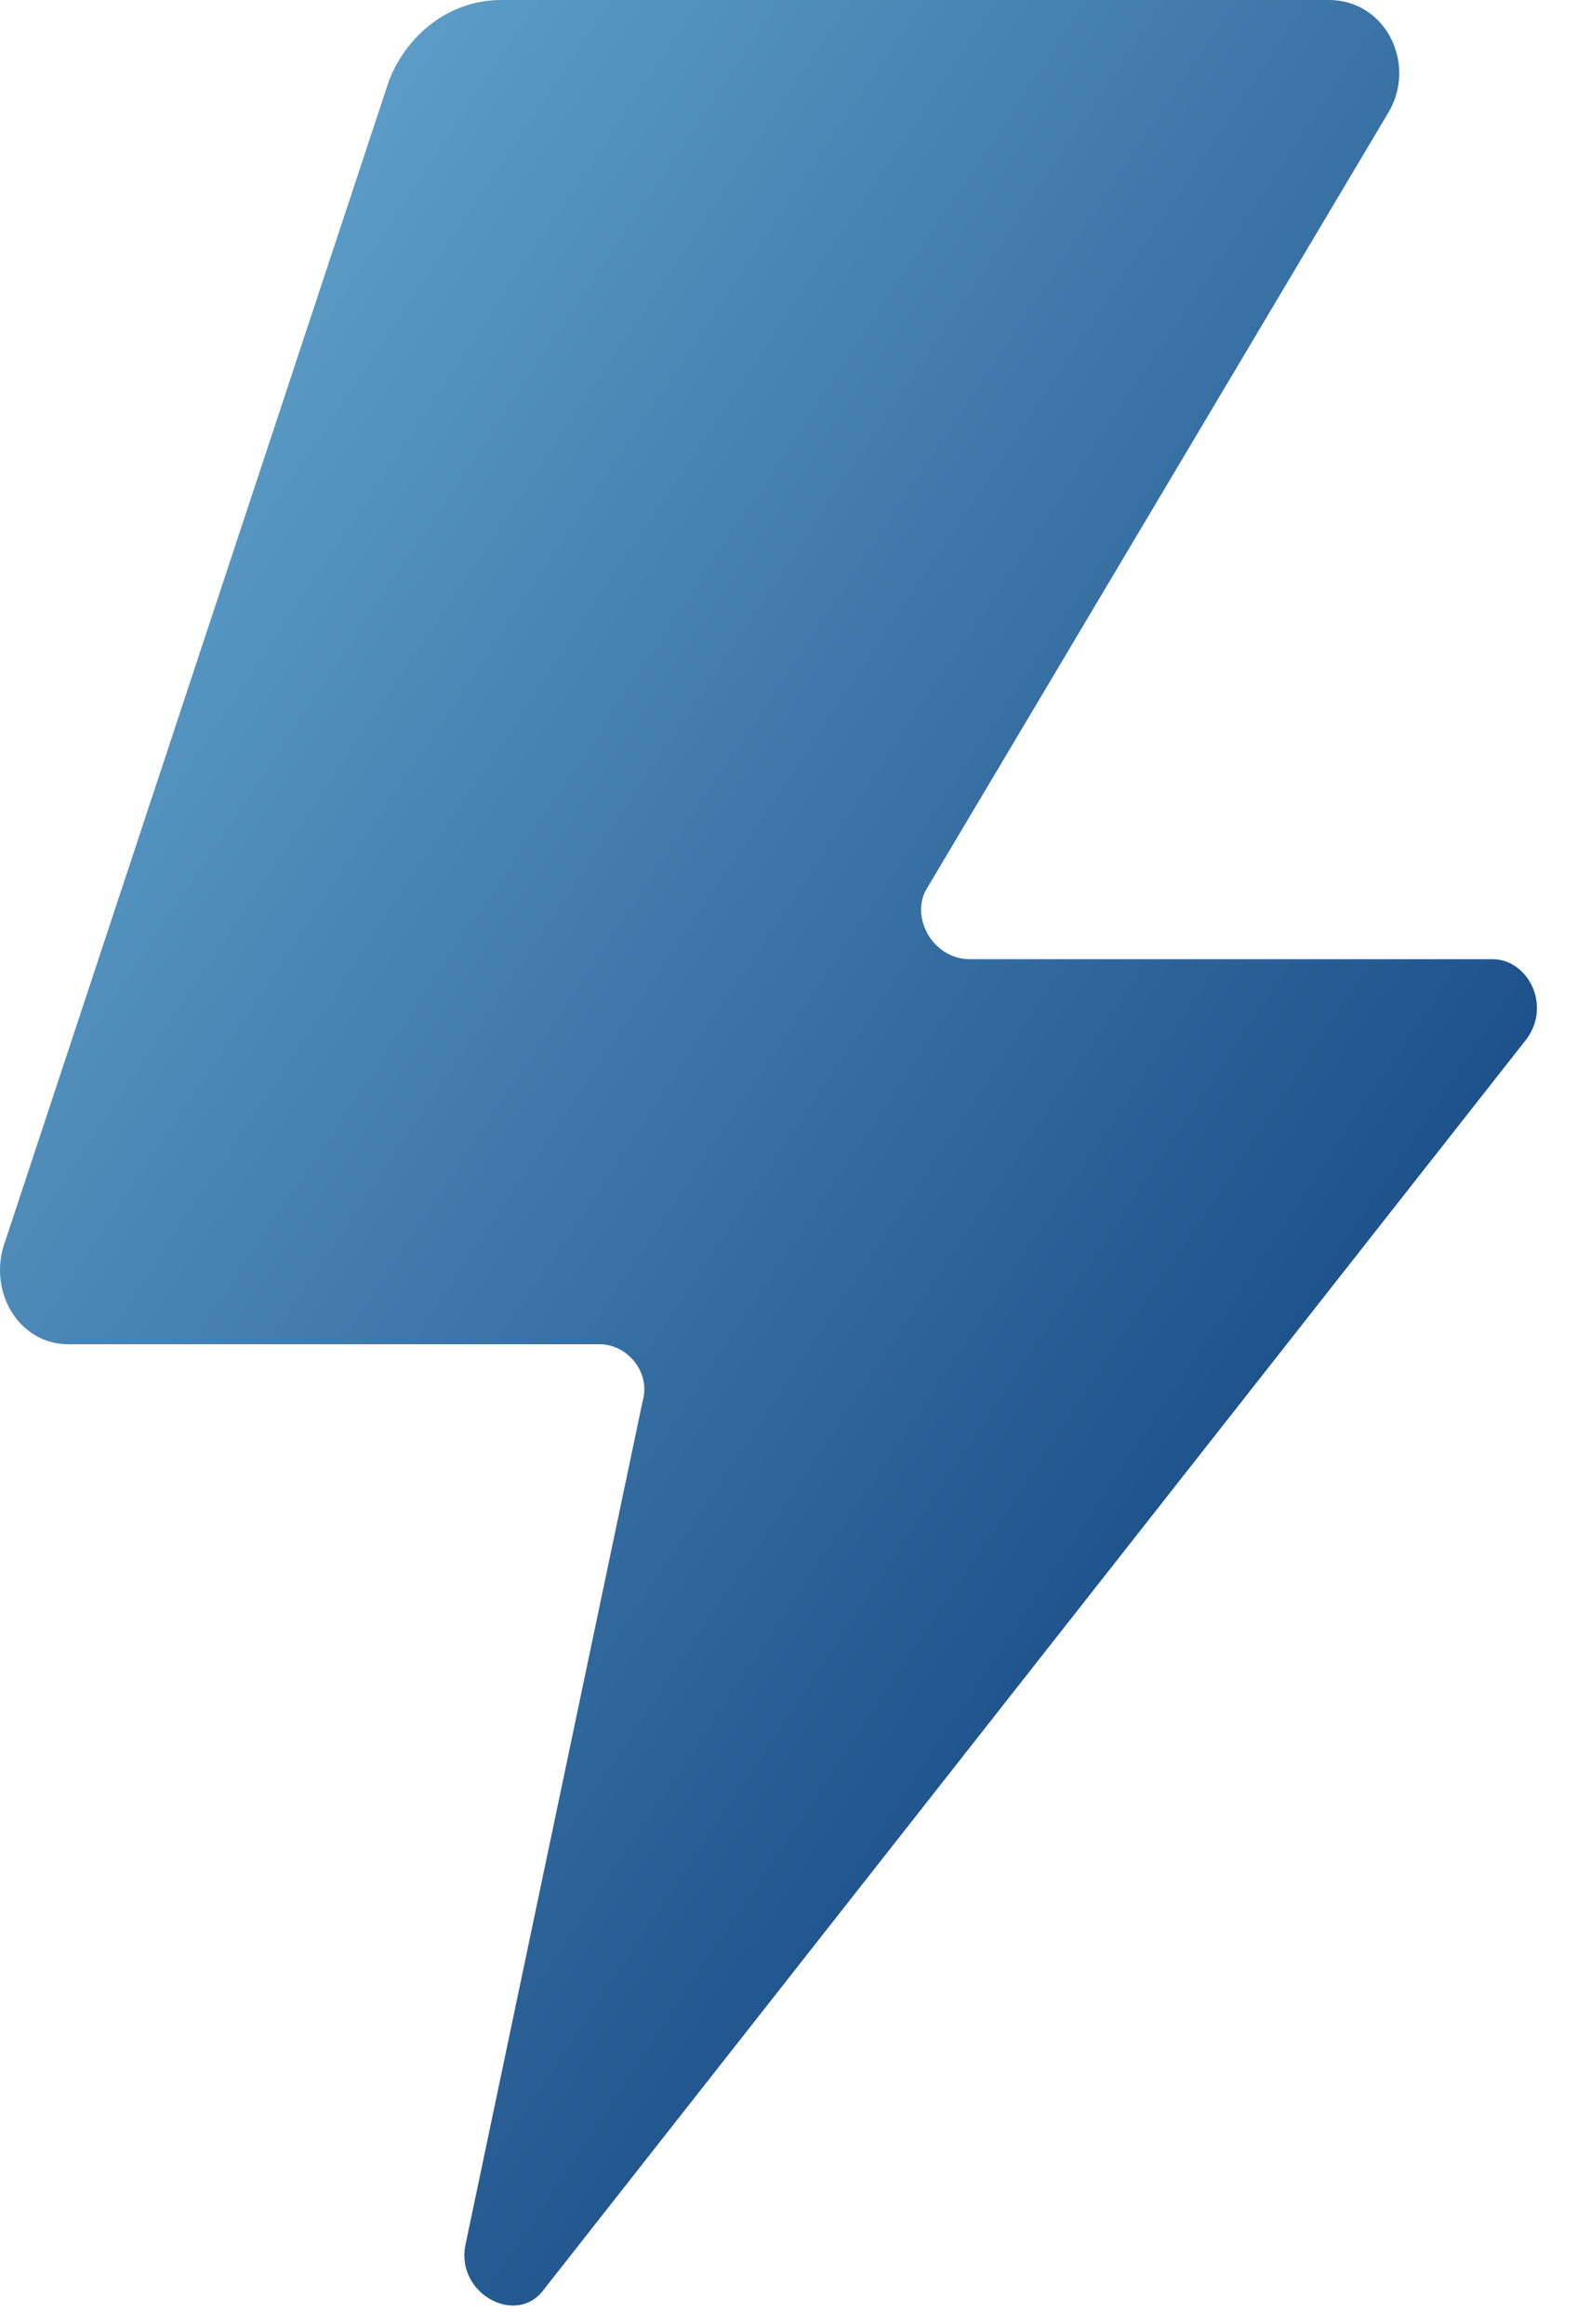 <svg width="38" height="56" viewBox="0 0 38 56" fill="none" xmlns="http://www.w3.org/2000/svg">
<path d="M35.968 23.112H23.373C22.454 23.112 21.914 22.056 22.346 21.389L33.481 2.667C34.13 1.5 33.373 0 32.022 0H12.076C10.832 0 9.805 0.833 9.373 1.944L0.076 30.056C-0.249 31.223 0.508 32.39 1.643 32.39H14.454C15.103 32.39 15.697 33.056 15.481 33.779L11.211 54.112C10.995 55.279 12.454 56.057 13.103 55.168L36.725 25.112C37.428 24.278 36.833 23.112 35.968 23.112Z" fill="url(#paint0_linear_1787_37467)"/>
<defs>
<linearGradient id="paint0_linear_1787_37467" x1="-18.517" y1="27.776" x2="32.762" y2="61.962" gradientUnits="userSpaceOnUse">
<stop stop-color="#6BAED5"/>
<stop offset="1" stop-color="#002E6E"/>
</linearGradient>
</defs>
</svg>

